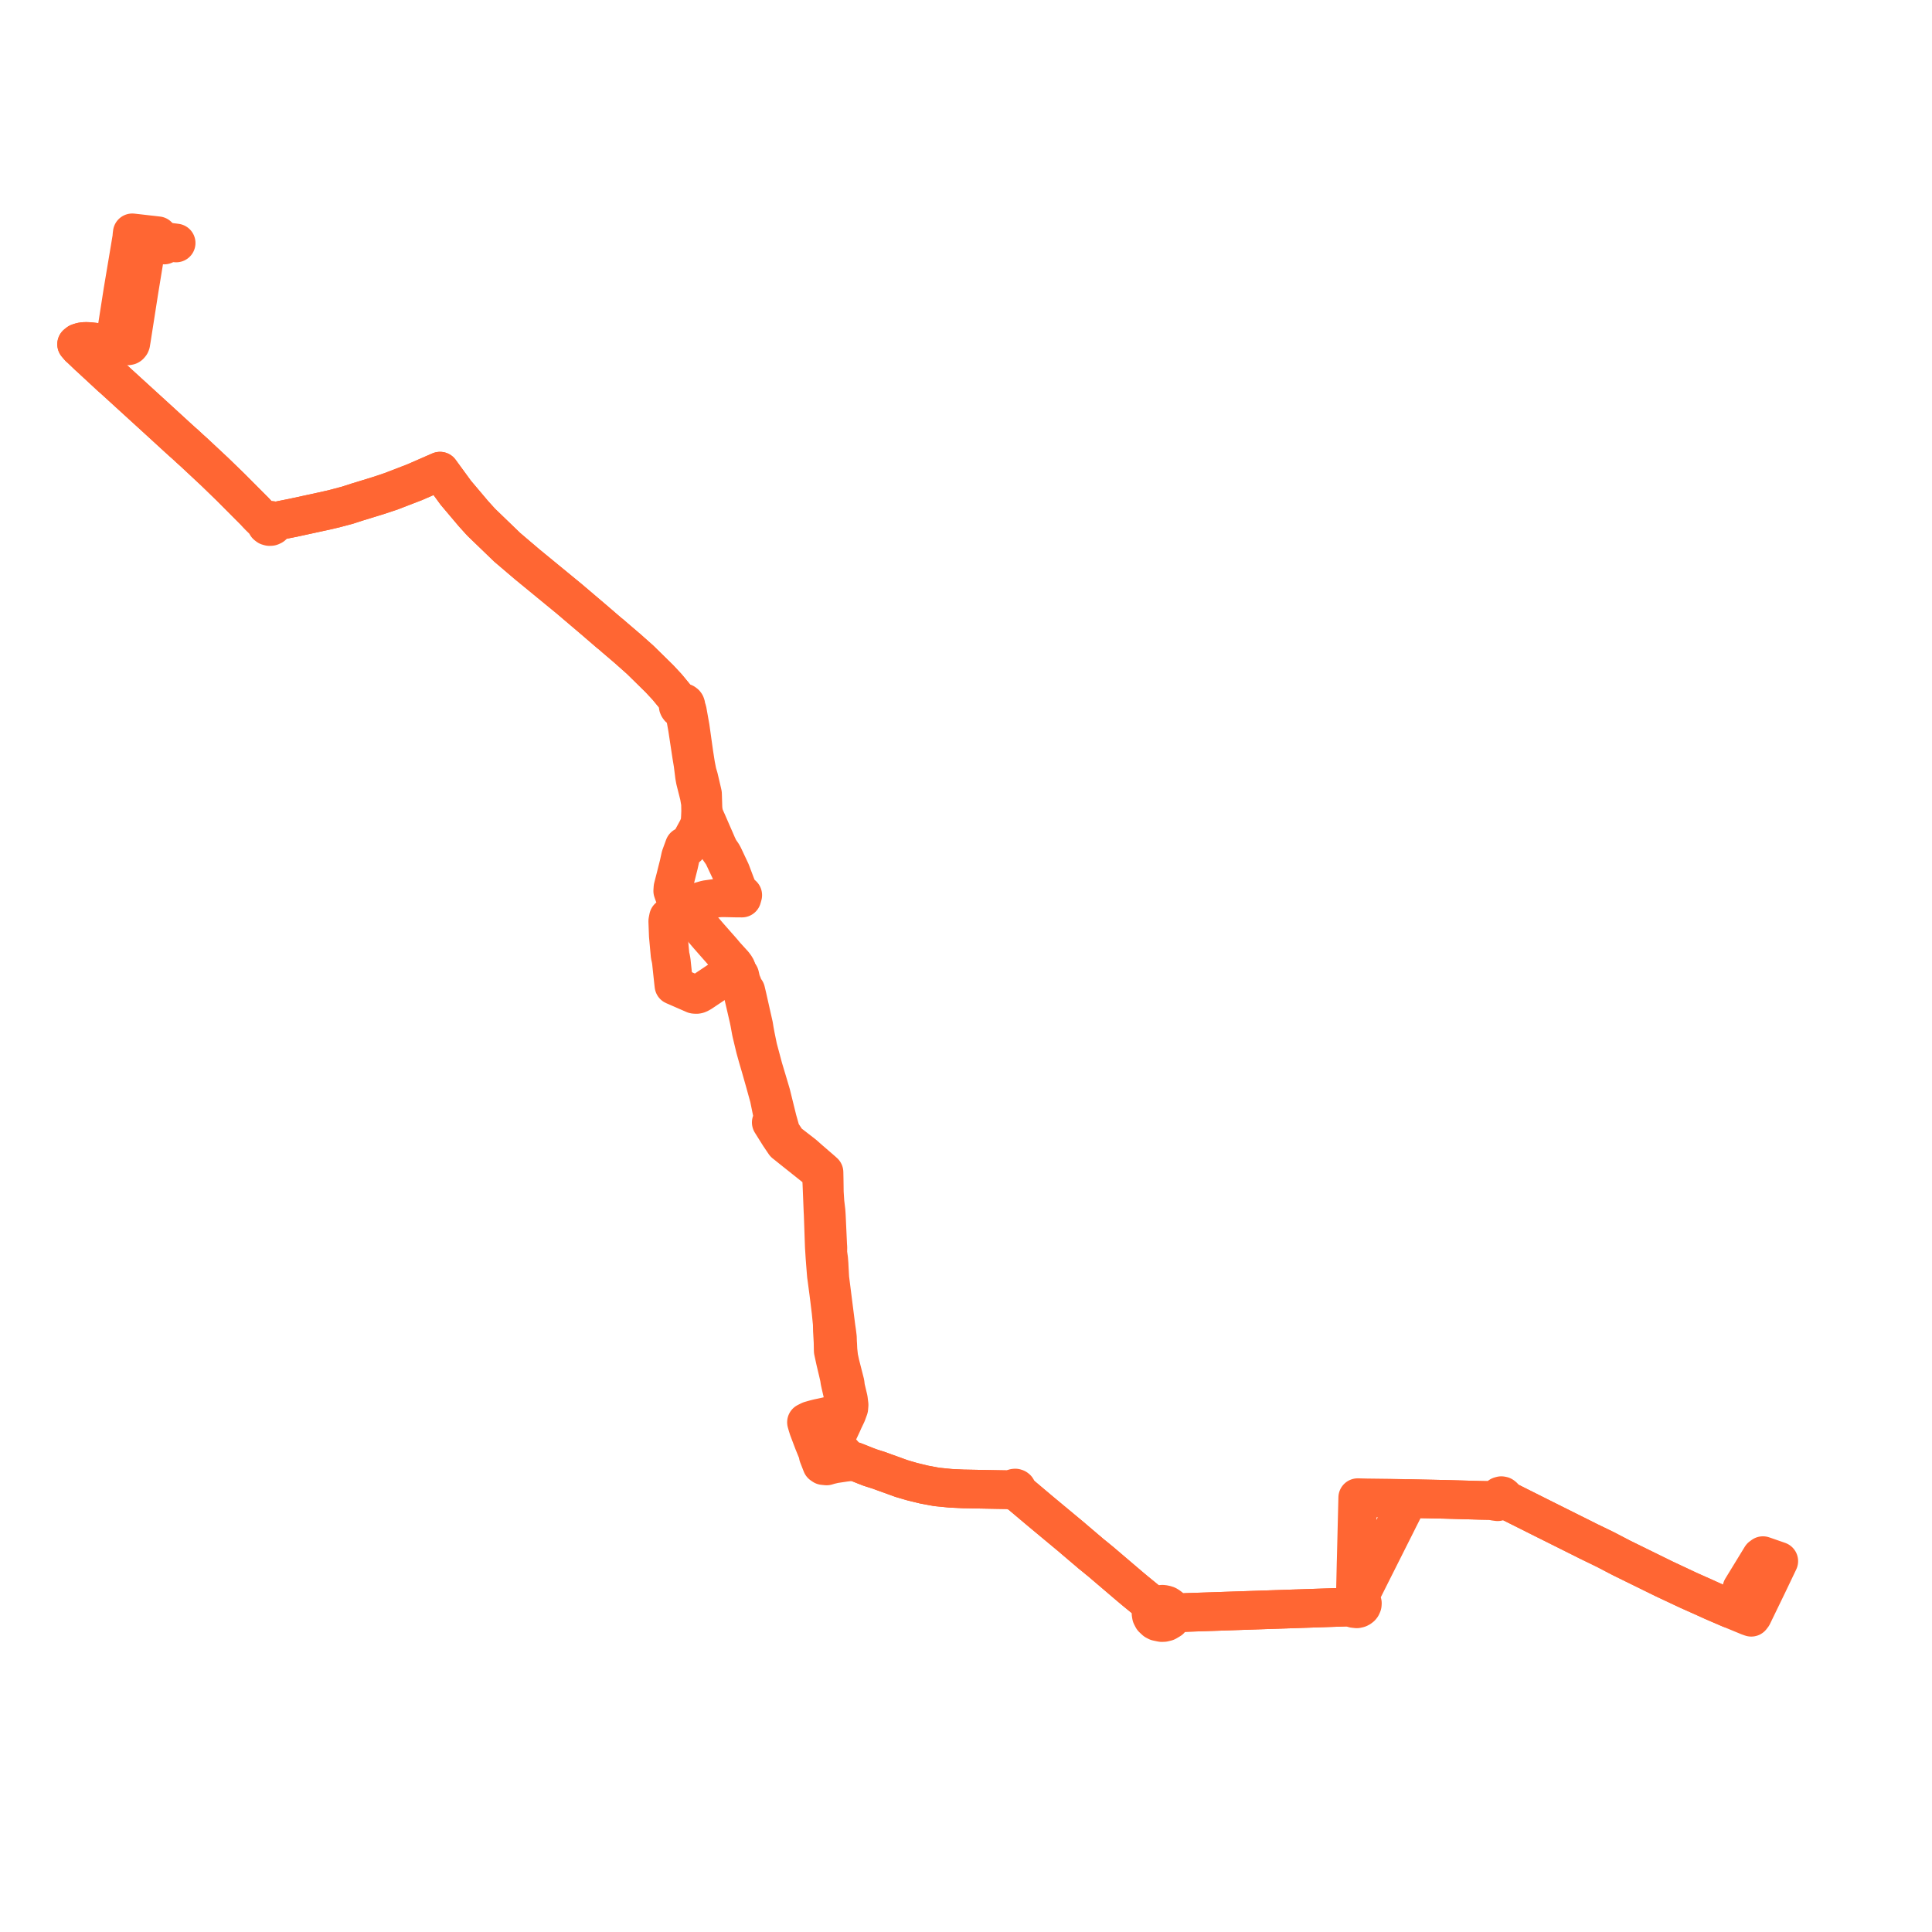     
<svg width="504.428" height="504.428" version="1.1"
     xmlns="http://www.w3.org/2000/svg">

  <title>Plan de ligne</title>
  <desc>Du 2019-04-20 au 9999-01-01</desc>

<path d='M 42.873 63.973 L 42.317 63.399 L 42.059 62.887 L 41.682 62.169 L 41.212 61.549 L 39.694 61.374 L 39.481 61.349 L 38.691 61.265 L 36.607 61.023 L 34.533 60.788 L 34.494 61.106 L 34.448 61.478 L 34.418 61.981 L 34.385 62.201 L 33.996 64.524 L 33.636 66.676 L 33.078 70.003 L 32.279 74.771 L 32.136 75.626 L 32.114 75.741 L 32.006 76.43 L 31.262 81.189 L 30.494 86.098 L 30.349 87.032 L 30.14 88.146 L 30.033 88.662 L 30.004 88.872 L 29.989 88.934 L 29.817 89.917 L 29.167 89.865 L 25.084 89.37 L 24.266 89.275 L 23.296 89.171 L 22.527 89.144 L 22.03 89.156 L 21.578 89.192 L 20.979 89.338 L 20.471 89.507 L 20 89.874 L 20.699 90.69 L 20.724 90.719 L 20.907 90.854 L 22.742 92.613 L 23.038 92.897 L 23.562 93.366 L 28.613 98.044 L 29.088 98.477 L 29.503 98.827 L 41.692 109.949 L 46.33 114.199 L 47.622 115.372 L 48.397 116.048 L 49.565 117.137 L 50.602 118.066 L 55.208 122.373 L 56.171 123.273 L 60.144 127.127 L 66.535 133.54 L 67.178 134.24 L 67.732 134.814 L 68.103 135.176 L 69.452 136.49 L 69.474 136.796 L 69.637 137.125 L 69.949 137.368 L 70.352 137.482 L 70.717 137.463 L 70.965 137.37 L 71.133 137.278 L 71.31 137.057 L 71.453 136.792 L 71.474 136.683 L 71.412 136.306 L 73.234 135.844 L 76.532 135.186 L 85.098 133.326 L 87.394 132.787 L 90.667 131.918 L 93.373 131.043 L 93.867 130.898 L 94.446 130.72 L 98.779 129.385 L 102.13 128.268 L 108.322 125.879 L 108.722 125.704 L 114.342 123.247 L 114.884 123.01 L 119.004 128.652 L 123.627 134.127 L 124.018 134.558 L 124.728 135.34 L 125.321 136.002 L 125.746 136.451 L 130.493 141.029 L 132.424 142.892 L 137.6 147.301 L 148.546 156.286 L 152.848 159.942 L 154.953 161.731 L 159.095 165.297 L 159.392 165.513 L 160.596 166.559 L 163.837 169.325 L 167.177 172.295 L 169.953 175.022 L 172.204 177.234 L 174.209 179.391 L 175.926 181.474 L 176.379 182.037 L 176.886 182.652 L 177.042 182.861 L 177.543 183.504 L 177.301 183.674 L 177.133 183.9 L 177.058 184.156 L 177.08 184.419 L 177.165 184.613 L 177.328 184.841 L 177.526 184.943 L 177.794 185.043 L 178.086 185.075 L 178.266 185.059 L 178.52 185.017 L 178.69 185.713 L 178.725 185.859 L 179.499 190.187 L 179.581 190.727 L 179.931 193.037 L 180.121 194.296 L 180.558 197.177 L 180.939 199.471 L 181.075 200.566 L 181.33 202.621 L 181.526 203.696 L 182.557 207.785 L 182.892 209.724 L 182.929 211.787 L 182.877 213.132 L 182.864 213.358 L 182.791 214.573 L 182.488 215.603 L 182.083 216.497 L 181.075 218.348 L 180.401 219.587 L 179.485 221.114 L 179.183 221.061 L 178.654 220.98 L 177.701 223.588 L 177.496 224.516 L 177.22 225.767 L 176.813 227.364 L 176.716 227.756 L 176.622 228.133 L 176.347 229.24 L 175.93 230.845 L 175.702 231.745 L 175.641 232.616 L 175.96 233.526 L 176.785 234.879 L 176.864 235.037 L 177.112 235.464 L 177.27 235.735 L 177.399 235.952 L 177.607 236.302 L 177.875 236.753 L 178.277 236.973 L 178.655 236.82 L 179.657 238.174 L 180.25 238.865 L 181.516 240.324 L 183.552 242.67 L 183.857 243.021 L 184.923 244.269 L 185.228 244.616 L 187.016 246.651 L 187.226 246.891 L 187.597 247.305 L 188.616 248.467 L 189.416 249.425 L 191.562 251.782 L 192.09 252.508 L 192.179 252.691 L 192.246 252.864 L 192.395 253.343 L 192.768 254.138 L 193.169 255.993 L 193.181 256.052 L 193.88 259.023 L 194.059 259.787 L 194.276 260.694 L 194.739 262.679 L 194.957 263.624 L 195.358 265.365 L 195.487 265.925 L 195.705 266.965 L 196.098 269.131 L 196.205 269.654 L 196.763 271.983 L 197.165 273.66 L 197.858 276.156 L 198.528 278.429 L 198.605 278.698 L 198.753 279.221 L 199.699 282.556 L 200.813 286.584 L 201.287 288.906 L 201.617 290.524 L 201.7 290.985 L 201.959 292.788 L 201.366 293.059 L 202.895 295.502 L 203.461 296.406 L 204.123 297.386 L 204.459 297.883 L 204.878 298.503 L 205.73 299.181 L 207.06 300.25 L 210.835 303.251 L 213.419 305.311 L 213.92 305.83 L 214.351 306.355 L 214.446 307.015 L 214.483 307.434 L 214.53 307.953 L 214.585 309.098 L 214.648 310.603 L 214.779 313.895 L 214.871 316.182 L 214.919 317.043 L 215.202 325.197 L 215.225 325.696 L 215.266 326.308 L 215.385 328.219 L 215.459 329.169 L 215.513 329.904 L 215.653 331.661 L 215.677 331.957 L 215.759 332.979 L 215.908 334.058 L 216.355 337.434 L 216.59 339.286 L 216.878 341.665 L 216.977 342.479 L 217.294 345.651 L 217.316 346.794 L 217.326 347.369 L 217.372 348.147 L 217.498 350.408 L 217.522 351.595 L 217.543 352.677 L 217.875 354.218 L 218.097 355.245 L 218.842 358.383 L 219.134 359.652 L 219.284 360.641 L 219.437 361.345 L 220.018 363.856 L 220.316 365.158 L 220.348 365.278 L 220.422 365.697 L 220.46 366.278 L 220.328 366.886 L 220.187 367.323 L 219.993 367.893 L 219.565 368.386 L 218.944 368.883 L 218.486 369.117 L 217.64 369.386 L 215.49 369.903 L 214.354 370.148 L 213.634 370.297 L 212.647 370.549 L 211.466 370.886 L 210.559 371.34 L 210.802 372.195 L 211.061 373.02 L 211.756 374.859 L 212.372 376.486 L 212.624 377.107 L 212.795 377.526 L 213 378.033 L 213.545 379.372 L 213.631 380.017 L 214.555 382.384 L 214.961 382.661 L 215.829 382.748 L 216.555 382.528 L 217.845 382.221 L 220.647 381.801 L 222.163 381.629 L 223.037 381.536 L 223.687 381.785 L 225.711 382.595 L 227.131 383.148 L 227.309 383.205 L 228.372 383.545 L 229.383 383.863 L 231.334 384.575 L 231.77 384.724 L 235.398 386.041 L 238.189 386.857 L 241.327 387.619 L 243.789 388.078 L 244.555 388.22 L 246.705 388.433 L 248.148 388.577 L 250.112 388.67 L 250.983 388.712 L 251.679 388.745 L 252.03 388.746 L 260.033 388.898 L 263.625 388.96 L 264.496 388.939 L 264.577 389.174 L 264.797 389.335 L 265.099 389.37 L 265.372 389.259 L 266.092 389.896 L 268.742 392.13 L 270.435 393.558 L 270.62 393.713 L 271.588 394.529 L 278.595 400.356 L 279.836 401.387 L 280.227 401.728 L 280.355 401.84 L 283.786 404.758 L 284.029 404.957 L 284.795 405.623 L 286.072 406.649 L 286.798 407.255 L 287.244 407.608 L 293.297 412.767 L 295.004 414.222 L 295.903 414.975 L 296.644 415.592 L 297.056 415.928 L 300.715 418.918 L 301.431 419.503 L 301.045 419.876 L 300.624 420.631 L 300.528 421.31 L 300.617 421.849 L 300.955 422.509 L 301.627 423.138 L 302.111 423.394 L 303.304 423.64 L 303.823 423.624 L 304.579 423.44 L 305.489 422.903 L 305.917 422.416 L 306.179 421.878 L 306.276 421.131 L 307.447 421.086 L 310.337 420.975 L 318.328 420.711 L 319.076 420.684 L 319.589 420.665 L 325.237 420.476 L 332.87 420.221 L 333.526 420.199 L 334.099 420.18 L 336.897 420.086 L 340.56 419.963 L 343.953 419.849 L 344.416 419.834 L 351.576 419.594 L 352.136 419.545 L 352.634 419.378 L 352.987 419.732 L 353.46 419.97 L 354.259 420.055 L 354.749 419.94 L 355.053 419.786 L 355.344 419.559 L 355.496 419.368 L 355.678 418.964 L 355.707 418.584 L 355.609 418.211 L 355.393 417.876 L 355.075 417.602 L 354.679 417.412 L 354.91 416.949 L 355.249 416.276 L 358.77 409.262 L 359.34 408.129 L 359.552 407.709 L 360.848 405.129 L 361.688 403.457 L 361.92 402.995 L 362.078 402.681 L 363.833 399.189 L 364.015 398.828 L 364.22 398.42 L 364.494 397.876 L 365.17 396.517 L 366.39 394.105 L 367.613 391.641 L 367.818 391.265 L 368.506 391.279 L 370.976 391.331 L 372.471 391.362 L 373.215 391.377 L 377.005 391.456 L 380.598 391.557 L 386.391 391.72 L 390.038 391.79 L 390.229 391.985 L 391.019 392.093 L 391.41 391.722 L 391.722 391.505 L 392.026 391.55 L 392.353 391.451 L 392.524 391.295 L 393.083 391.587 L 393.118 391.602 L 395.057 392.574 L 403.447 396.78 L 404.013 397.061 L 404.464 397.286 L 408.708 399.405 L 409.447 399.774 L 411.075 400.588 L 412.894 401.496 L 413.053 401.576 L 413.975 402.036 L 414.51 402.311 L 414.786 402.445 L 418.926 404.456 L 419.316 404.65 L 422.442 406.281 L 423.358 406.759 L 423.756 406.954 L 424.382 407.262 L 427.866 408.973 L 430.54 410.286 L 431.224 410.622 L 431.896 410.952 L 432.326 411.164 L 434.527 412.244 L 434.882 412.411 L 440.102 414.862 L 440.892 415.233 L 441.594 415.546 L 444.835 416.991 L 447.323 418.12 L 450.332 419.418 L 451.617 419.973 L 452.208 420.217 L 456.516 421.998 L 457.237 422.254 L 457.576 421.815 L 458.668 419.564 L 461.352 414.026 L 461.537 413.645 L 464.245 407.981 L 464.428 407.596 L 464.035 407.46 L 462.797 407.03 L 460.651 406.284 L 460.291 406.16 L 459.838 406.489 L 454.774 414.777' fill='transparent' stroke='#ff6633' stroke-linecap='round' stroke-linejoin='round' stroke-width='10.089'/><path d='M 452.404 418.674 L 452.026 419.295 L 451.617 419.973 L 450.332 419.418 L 447.323 418.12 L 444.835 416.991 L 441.594 415.546 L 440.892 415.233 L 440.102 414.862 L 434.882 412.411 L 434.527 412.244 L 432.326 411.164 L 431.896 410.952 L 431.224 410.622 L 430.54 410.286 L 427.866 408.973 L 424.382 407.262 L 423.756 406.954 L 423.358 406.759 L 420.198 405.11 L 419.316 404.65 L 418.926 404.456 L 414.786 402.445 L 414.51 402.311 L 413.975 402.036 L 413.053 401.576 L 412.894 401.496 L 411.075 400.588 L 409.447 399.774 L 408.708 399.405 L 404.464 397.286 L 404.013 397.061 L 403.447 396.78 L 396.702 393.399 L 393.118 391.602 L 393.083 391.587 L 392.524 391.295 L 392.602 391.125 L 392.606 390.947 L 392.518 390.748 L 392.268 390.556 L 391.975 390.499 L 391.614 390.597 L 391.441 390.754 L 391.351 391.004 L 390.776 391.405 L 390.038 391.79 L 386.391 391.72 L 383.197 391.63 L 377.005 391.456 L 373.215 391.377 L 372.471 391.362 L 370.976 391.331 L 368.506 391.279 L 367.818 391.265 L 367.245 391.253 L 363.68 391.176 L 363.394 391.164 L 362.729 391.154 L 362.211 391.146 L 358.078 391.096 L 356.766 391.079 L 354.487 391.024 L 354.478 391.415 L 354.415 393.984 L 354.334 397.249 L 354.267 400.005 L 354.215 402.117 L 354.094 407.027 L 354.084 407.422 L 354.07 407.77 L 353.939 413.505 L 353.881 416.053 L 353.873 416.676 L 353.864 417.322 L 353.112 417.563 L 352.811 417.791 L 352.586 418.074 L 352.451 418.393 L 352.413 418.731 L 352.476 419.066 L 352.634 419.378 L 352.136 419.545 L 351.576 419.594 L 344.416 419.834 L 343.953 419.849 L 340.56 419.963 L 336.897 420.086 L 334.099 420.18 L 333.526 420.199 L 332.87 420.221 L 324.038 420.516 L 319.589 420.665 L 319.076 420.684 L 318.328 420.711 L 310.337 420.975 L 307.447 421.086 L 306.276 421.131 L 306.13 420.487 L 305.845 420.03 L 305.457 419.624 L 304.918 419.235 L 304.649 419.093 L 304.071 418.92 L 303.486 418.851 L 302.99 418.903 L 302.615 418.942 L 301.978 419.166 L 301.431 419.503 L 300.715 418.918 L 297.056 415.928 L 296.644 415.592 L 295.903 414.975 L 295.004 414.222 L 287.244 407.608 L 286.798 407.255 L 286.072 406.649 L 284.795 405.623 L 284.029 404.957 L 283.786 404.758 L 280.355 401.84 L 280.227 401.728 L 279.836 401.387 L 278.595 400.356 L 275.551 397.824 L 271.588 394.529 L 270.62 393.713 L 270.435 393.558 L 266.092 389.896 L 265.372 389.259 L 265.489 389.124 L 265.537 388.963 L 265.516 388.817 L 265.437 388.684 L 265.309 388.582 L 265.084 388.51 L 264.844 388.531 L 264.641 388.641 L 264.534 388.778 L 264.496 388.939 L 263.625 388.96 L 260.033 388.898 L 253.176 388.768 L 252.03 388.746 L 251.679 388.745 L 250.983 388.712 L 250.112 388.67 L 248.148 388.577 L 246.705 388.433 L 244.555 388.22 L 243.789 388.078 L 241.327 387.619 L 238.189 386.857 L 235.398 386.041 L 231.77 384.724 L 231.334 384.575 L 229.383 383.863 L 228.372 383.545 L 227.309 383.205 L 227.131 383.148 L 225.711 382.595 L 224.837 382.245 L 223.687 381.785 L 223.037 381.536 L 221.692 381.11 L 220.601 380.443 L 220.479 379.978 L 220.085 379.527 L 219.377 378.746 L 218.898 378.052 L 218.584 377.534 L 218.34 376.941 L 218.221 376.337 L 218.224 375.763 L 218.34 374.964 L 219.169 373.259 L 219.937 371.618 L 220.32 370.749 L 221.076 369.177 L 221.62 367.688 L 221.693 366.804 L 221.508 365.288 L 220.785 362.252 L 220.653 361.144 L 219.829 357.912 L 219.379 356.145 L 218.992 354.355 L 218.79 352.466 L 218.727 351.067 L 218.677 350.332 L 218.643 349.183 L 218.457 347.682 L 218.315 346.731 L 218.241 346.178 L 217.218 338.113 L 217.041 336.718 L 216.66 333.715 L 216.593 332.463 L 216.582 332.265 L 216.544 331.579 L 216.499 330.744 L 216.466 330.046 L 216.363 328.737 L 216.135 327.098 L 216.152 325.677 L 216.112 325.165 L 215.803 318.441 L 215.759 317.503 L 215.729 317.016 L 215.672 316.191 L 215.398 313.894 L 215.229 311.283 L 215.206 309.453 L 215.18 307.727 L 215.162 306.85 L 215.146 306.078 L 214.413 305.427 L 211.427 302.851 L 210.614 302.13 L 209.873 301.473 L 206.334 298.73 L 205.654 298.202 L 205.18 297.54 L 204.191 296.04 L 203.909 295.613 L 203.001 292.399 L 202.502 290.38 L 201.711 287.174 L 201.33 285.63 L 201.064 284.731 L 200.373 282.405 L 199.313 278.875 L 198.737 276.722 L 197.892 273.562 L 197.276 270.554 L 196.993 269.032 L 196.792 267.78 L 196.36 265.867 L 195.095 260.242 L 194.901 259.43 L 194.726 258.697 L 194.464 258.61 L 194.352 258.519 L 194.276 258.424 L 194.005 257.436 L 193.844 256.976 L 193.561 256.384 L 193.471 256.037 L 193.445 255.95 L 193.252 255.099 L 193.156 254.679 L 192.768 254.138 L 192.395 253.343 L 192.072 253.382 L 191.626 253.528 L 189.163 255.066 L 187.026 256.498 L 183.056 259.158 L 182.477 259.468 L 182.201 259.584 L 181.902 259.647 L 181.408 259.628 L 181.254 259.606 L 176.355 257.467 L 175.955 257.293 L 175.869 256.56 L 175.379 252.01 L 175.299 251.208 L 175.24 250.777 L 175.133 250.204 L 174.954 249.424 L 174.486 244.315 L 174.444 243.193 L 174.342 240.489 L 174.524 239.561 L 175.232 238.96 L 177.677 237.66 L 177.928 237.526 L 178.123 237.403 L 178.17 237.321 L 178.144 237.205 L 178.151 237.092 L 178.277 236.973 L 178.655 236.82 L 179.157 236.561 L 180.08 236.109 L 184.397 234.882 L 187.348 234.47 L 188.192 234.412 L 188.726 234.401 L 189.111 234.4 L 191.094 234.445 L 192.077 234.467 L 193.103 234.475 L 193.712 234.48 L 193.928 233.714 L 192.766 232.643 L 192.107 231.019 L 191.519 229.461 L 190.805 227.569 L 188.894 223.512 L 188.584 222.957 L 187.736 221.746 L 187.531 221.26 L 187.273 220.725 L 186.678 219.347 L 185.866 217.493 L 185.621 216.929 L 184.732 214.882 L 184.615 214.615 L 184.415 214.18 L 184.135 213.543 L 183.977 213.166 L 183.837 212.764 L 183.752 212.464 L 183.702 212.206 L 183.585 211.475 L 183.539 210.931 L 183.43 207.318 L 183.31 206.765 L 182.46 203.13 L 182.046 201.733 L 181.641 199.668 L 181.185 196.75 L 180.886 194.622 L 180.772 193.808 L 180.588 192.5 L 180.299 190.441 L 180.225 189.916 L 179.442 185.519 L 179.059 184.422 L 179.08 184.137 L 178.986 183.862 L 178.869 183.702 L 178.603 183.508 L 178.389 183.424 L 178.102 183.382 L 177.812 183.409 L 177.543 183.504 L 177.042 182.861 L 176.886 182.652 L 176.379 182.037 L 175.926 181.474 L 174.209 179.391 L 172.204 177.234 L 167.177 172.295 L 163.837 169.325 L 160.596 166.559 L 159.392 165.513 L 159.095 165.297 L 154.953 161.731 L 148.546 156.286 L 147.354 155.308 L 137.6 147.301 L 132.424 142.892 L 125.746 136.451 L 125.321 136.002 L 124.728 135.34 L 124.018 134.558 L 123.627 134.127 L 119.004 128.652 L 114.884 123.01 L 114.342 123.247 L 108.322 125.879 L 102.13 128.268 L 98.779 129.385 L 94.446 130.72 L 93.867 130.898 L 93.373 131.043 L 90.667 131.918 L 87.394 132.787 L 85.098 133.326 L 76.532 135.186 L 73.234 135.844 L 71.412 136.306 L 71.113 136.002 L 70.688 135.82 L 70.284 135.821 L 69.95 135.926 L 69.681 136.121 L 69.528 136.323 L 69.452 136.49 L 68.103 135.176 L 67.732 134.814 L 67.178 134.24 L 66.535 133.54 L 60.144 127.127 L 56.171 123.273 L 50.602 118.066 L 49.565 117.137 L 48.397 116.048 L 47.622 115.372 L 46.33 114.199 L 41.692 109.949 L 33.509 102.482 L 29.503 98.827 L 29.088 98.477 L 28.613 98.044 L 23.562 93.366 L 23.038 92.897 L 20.907 90.854 L 20.724 90.719 L 20.699 90.69 L 20 89.874 L 20.471 89.507 L 20.979 89.338 L 21.578 89.192 L 22.03 89.156 L 22.527 89.144 L 23.296 89.171 L 24.266 89.275 L 25.084 89.37 L 25.53 89.424 L 29.167 89.865 L 29.817 89.917 L 30.358 89.98 L 31.339 90.11 L 32.015 90.175 L 32.178 90.192 L 33.312 90.309 L 33.435 90.294 L 33.661 90.249 L 33.804 90.166 L 33.94 90.018 L 34.067 89.854 L 34.15 89.64 L 34.192 89.37 L 34.221 89.187 L 34.243 89.063 L 34.308 88.69 L 35.313 82.264 L 36.161 76.838 L 36.282 76.071 L 36.416 75.248 L 38.028 65.4 L 38.234 64.139 L 38.388 63.199 L 38.438 62.883 L 38.464 62.715 L 38.594 61.883 L 39.37 62.112 L 39.843 62.248 L 42.059 62.887 L 42.419 62.991 L 45.992 63.444' fill='transparent' stroke='#ff6633' stroke-linecap='round' stroke-linejoin='round' stroke-width='10.089'/>
</svg>
